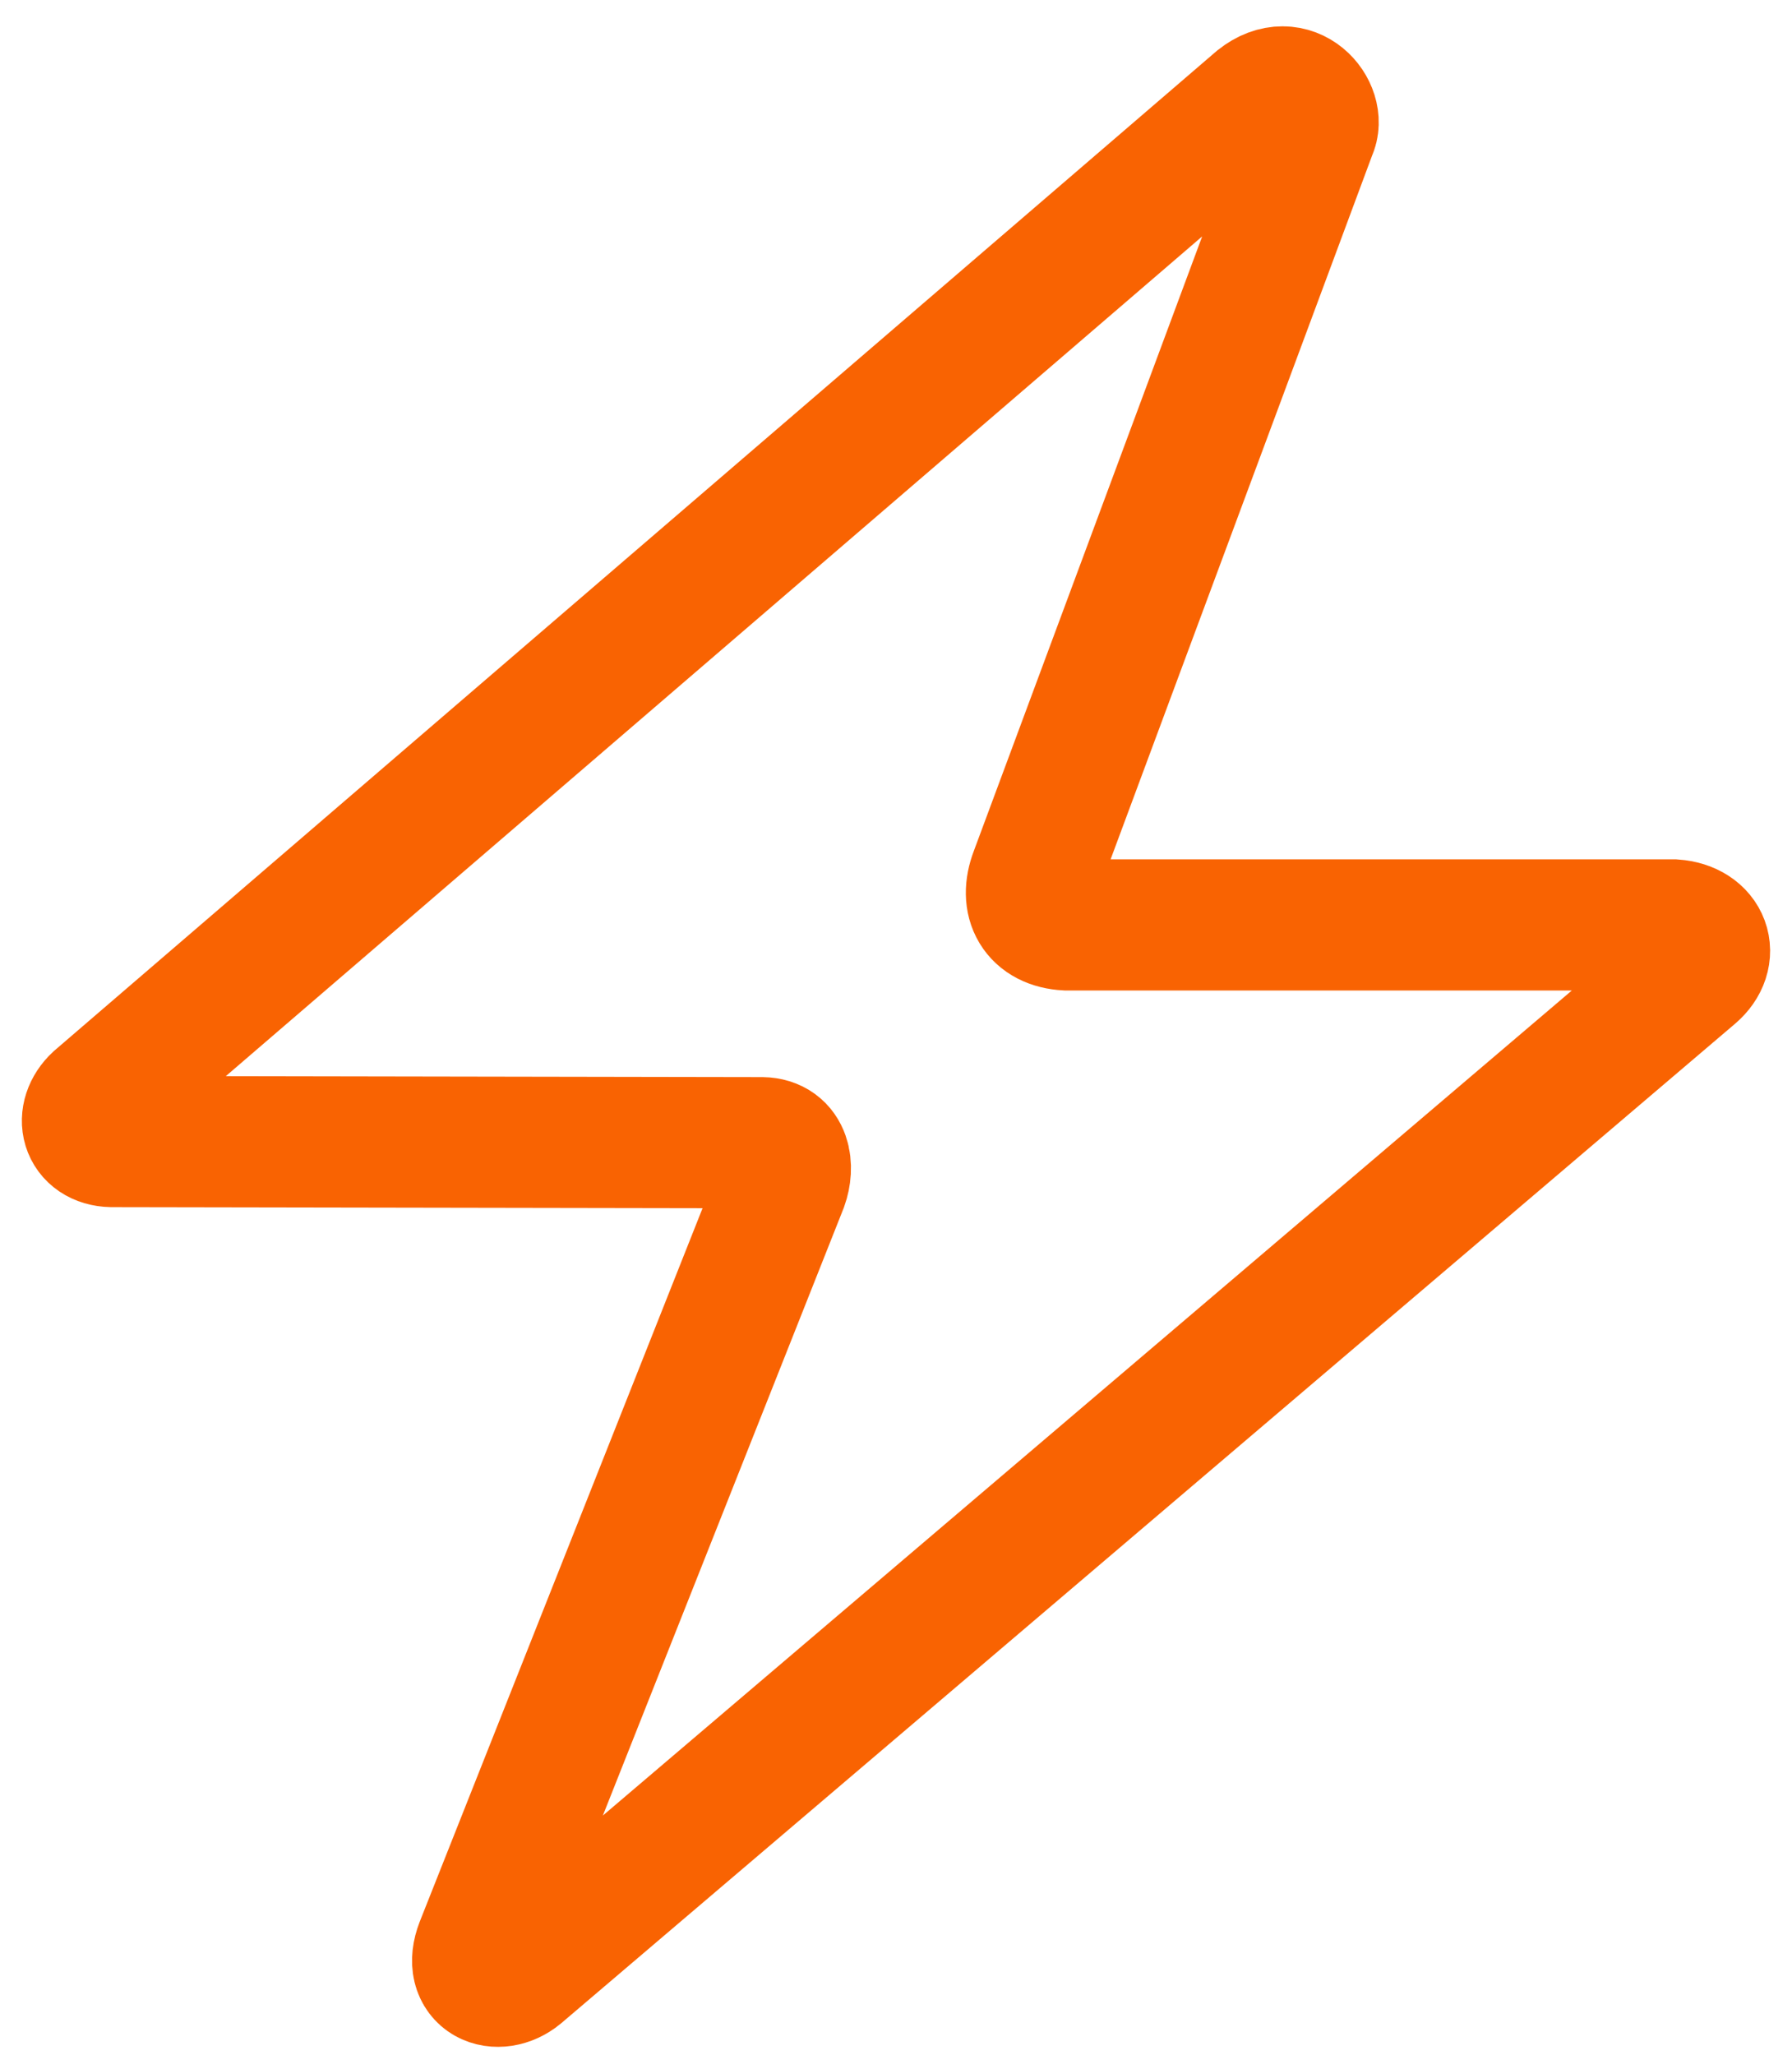 <svg width="41" height="47" viewBox="0 0 41 47" fill="none" xmlns="http://www.w3.org/2000/svg">
<path fill-rule="evenodd" clip-rule="evenodd" d="M30 3L23.686 19.988C23.44 20.627 23.718 21.119 24.404 21.155H38.294C39.011 21.207 39.231 21.841 38.723 22.275L11.869 45.133C11.388 45.526 10.701 45.274 11 44.5L17.904 27.089C18.046 26.691 17.988 26.147 17.438 26.136L2.553 26.11C1.966 26.095 1.825 25.54 2.233 25.158L28.801 2.315C29.57 1.708 30.225 2.545 30 3Z" stroke="#F96302" stroke-width="3" stroke-miterlimit="22.926"/>
</svg>
